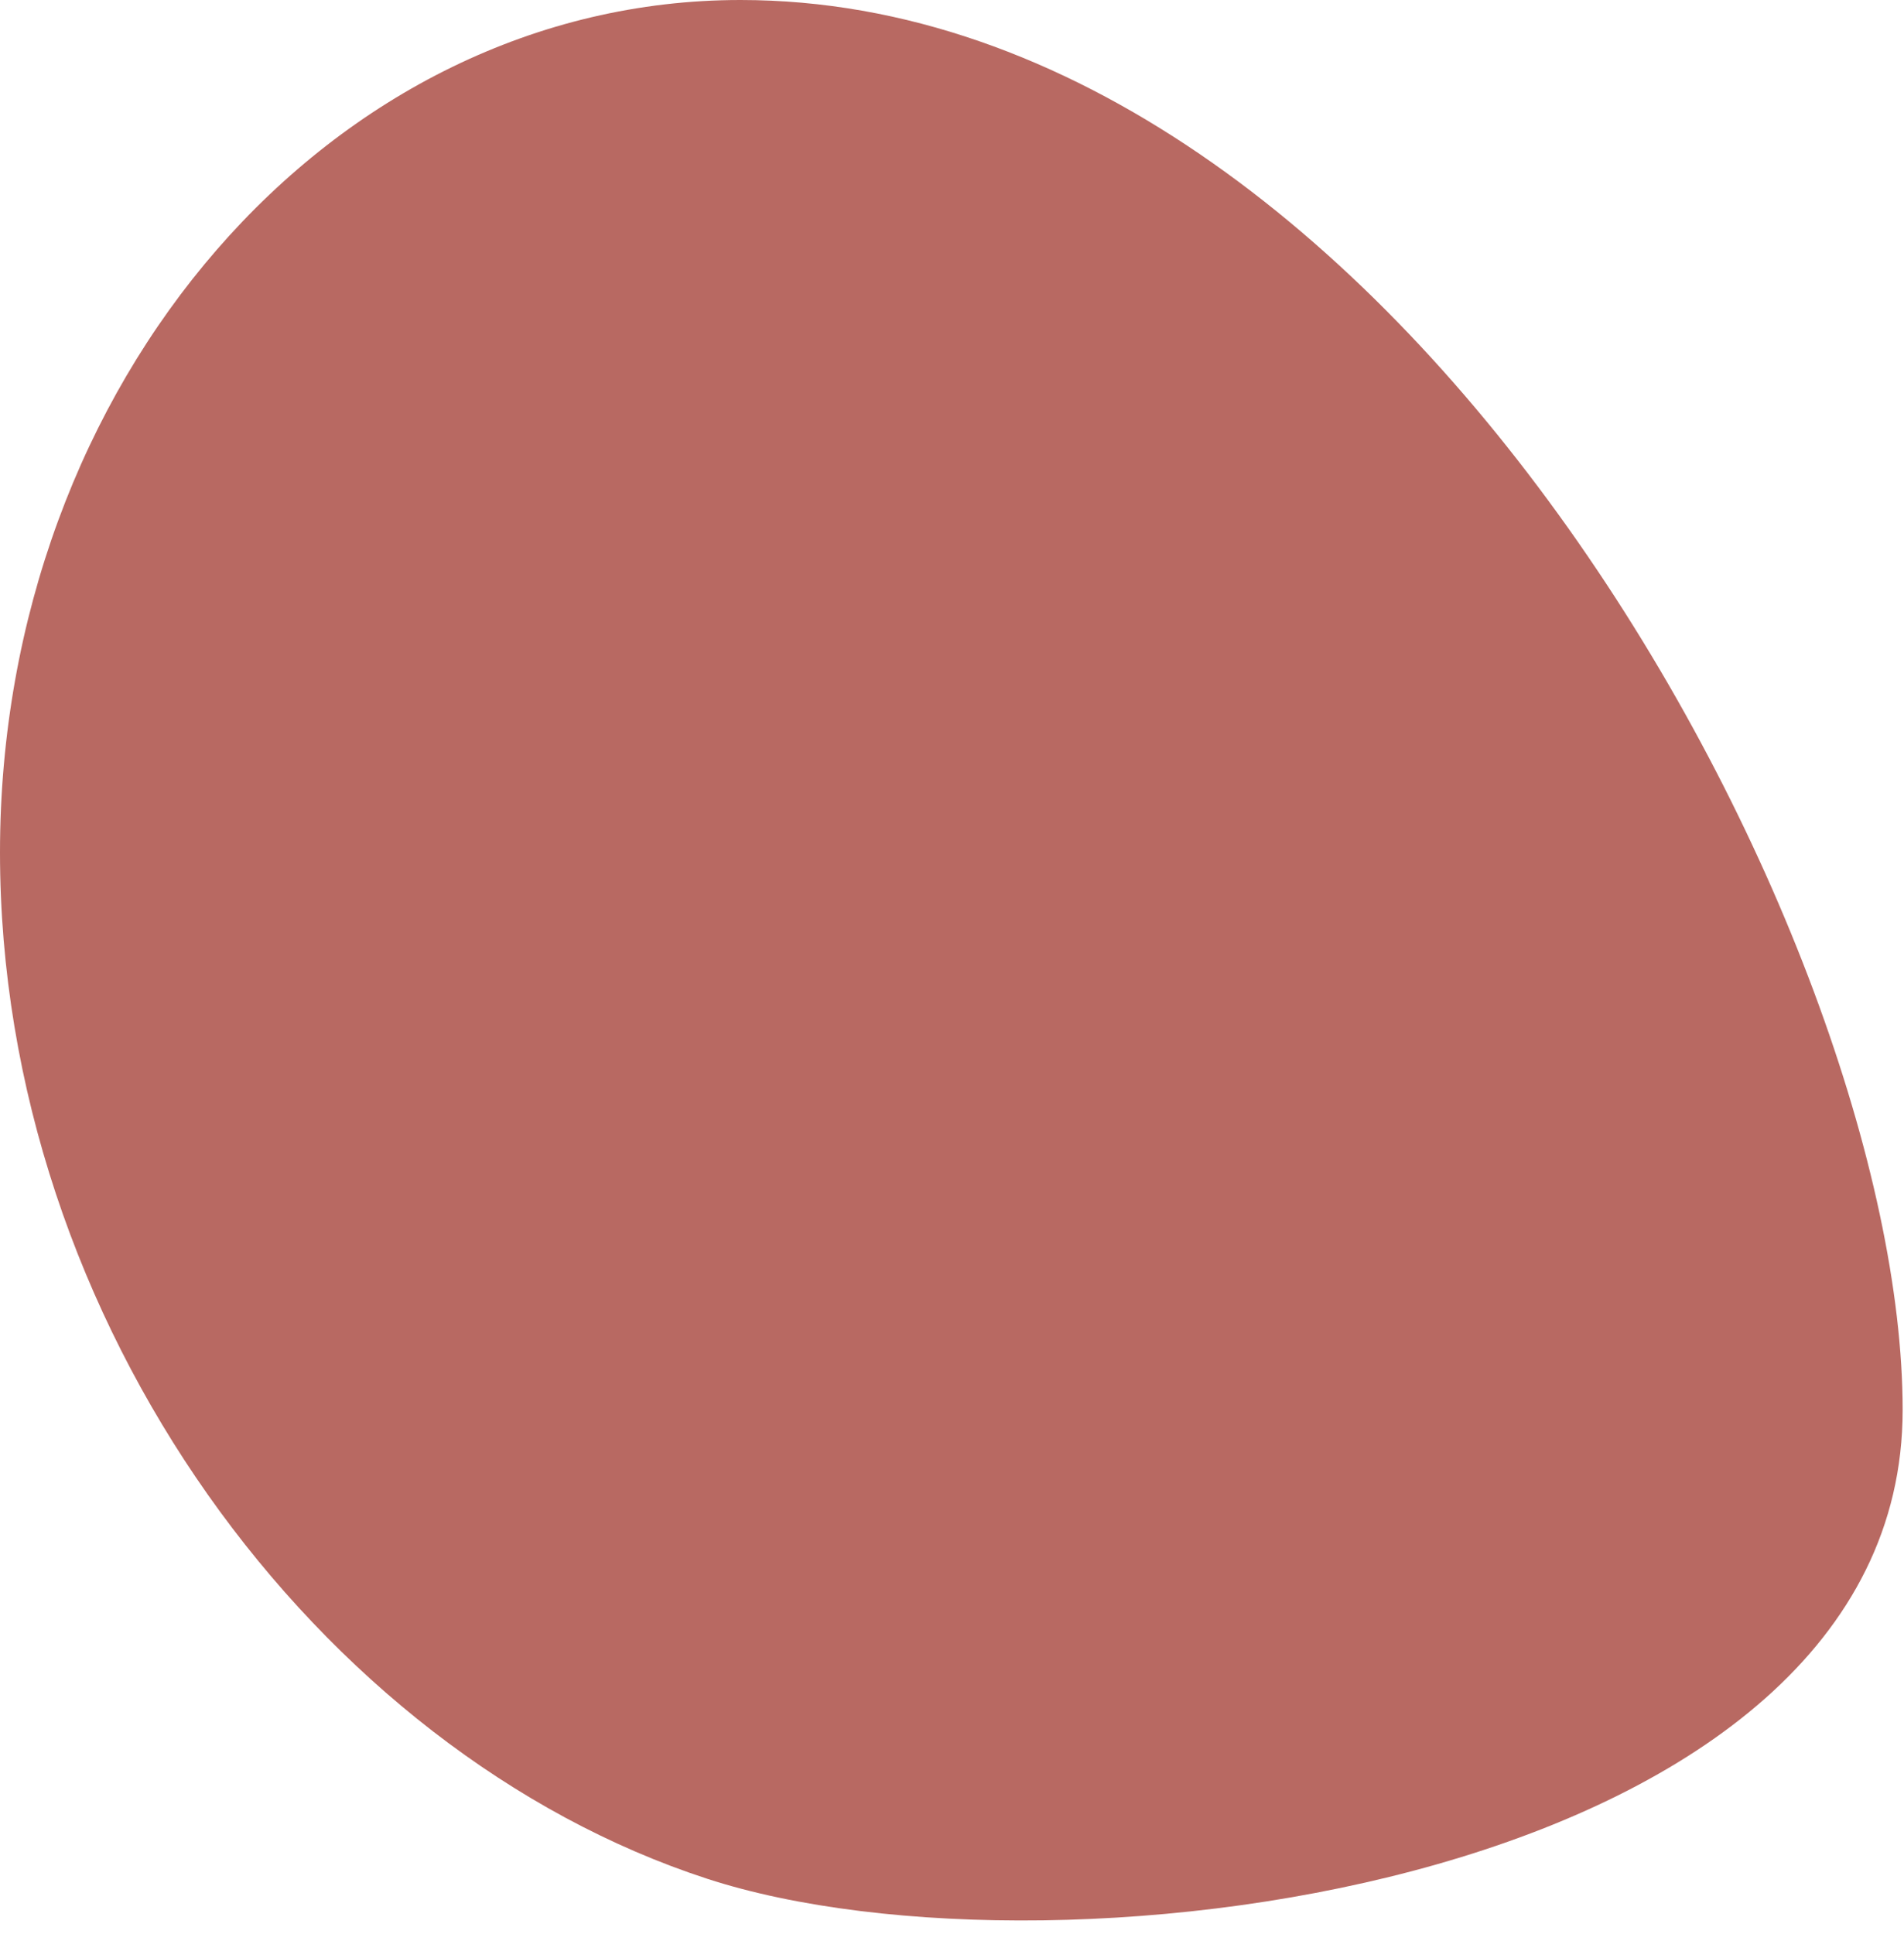 <svg xmlns="http://www.w3.org/2000/svg" width="127" height="129" viewBox="0 0 127 129" fill="none"><g clip-path="url(#clip0_12_3)"><path d="M126.91 94.03C126.91 125.43 70.77 132.98 47.18 125.3C21.24 116.85 0 88.25 0 56.85C0 25.45 22.11 0 49.39 0C93.3 0 126.91 62.63 126.91 94.03Z" fill="#B86962"></path></g><defs><clipPath id="clip0_12_3"><rect width="126.91" height="128.07" fill="white"></rect></clipPath></defs></svg>
